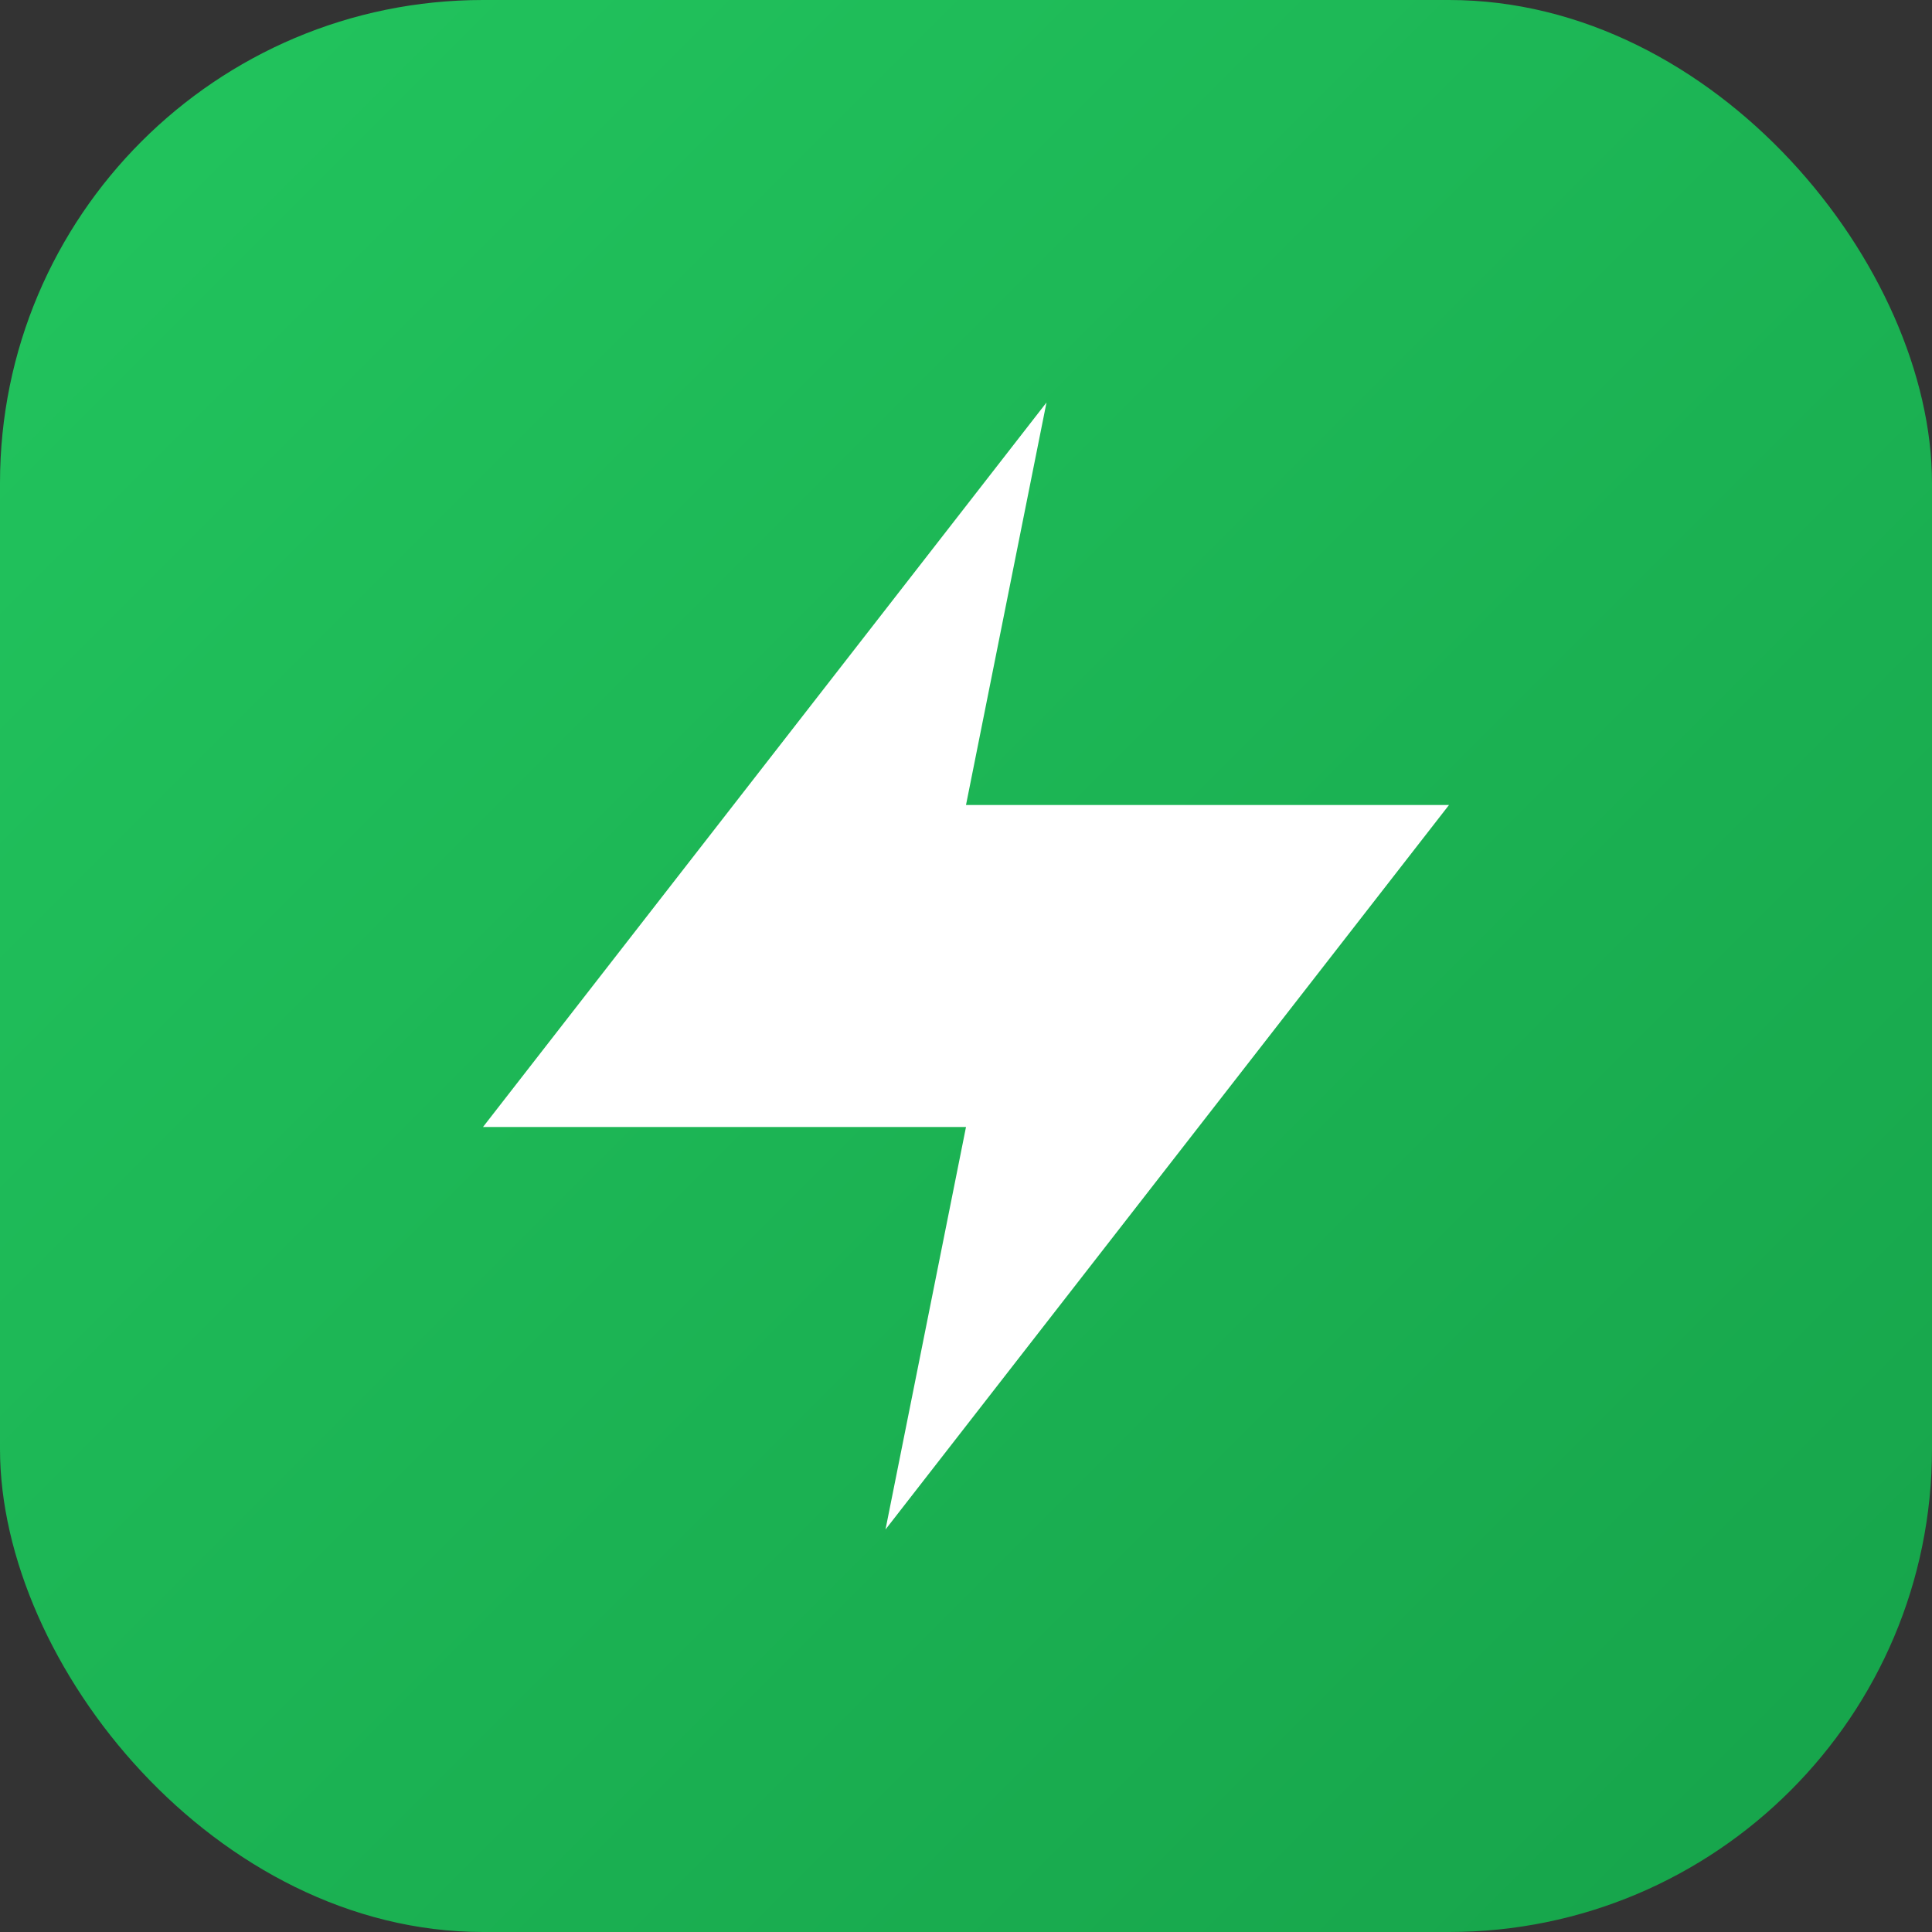 <svg xmlns="http://www.w3.org/2000/svg" width="32" height="32" viewBox="0 0 24 24" fill="none">
  <rect x="0" y="0" width="24" height="24" fill="#333333" stroke="none"/>
  <rect width="24" height="24" rx="6" fill="url(#grad)"/>
  <!-- Raio espelhado para formar Z -->
  <path d="M13 5L6 14h6l-1 5 7-9h-6l1-5z" fill="white"/>
  <defs>
    <linearGradient id="grad" x1="0%" y1="0%" x2="100%" y2="100%">
      <stop offset="0%" style="stop-color:#22C55E"/>
      <stop offset="100%" style="stop-color:#16A34A"/>
    </linearGradient>
  </defs>
</svg>
